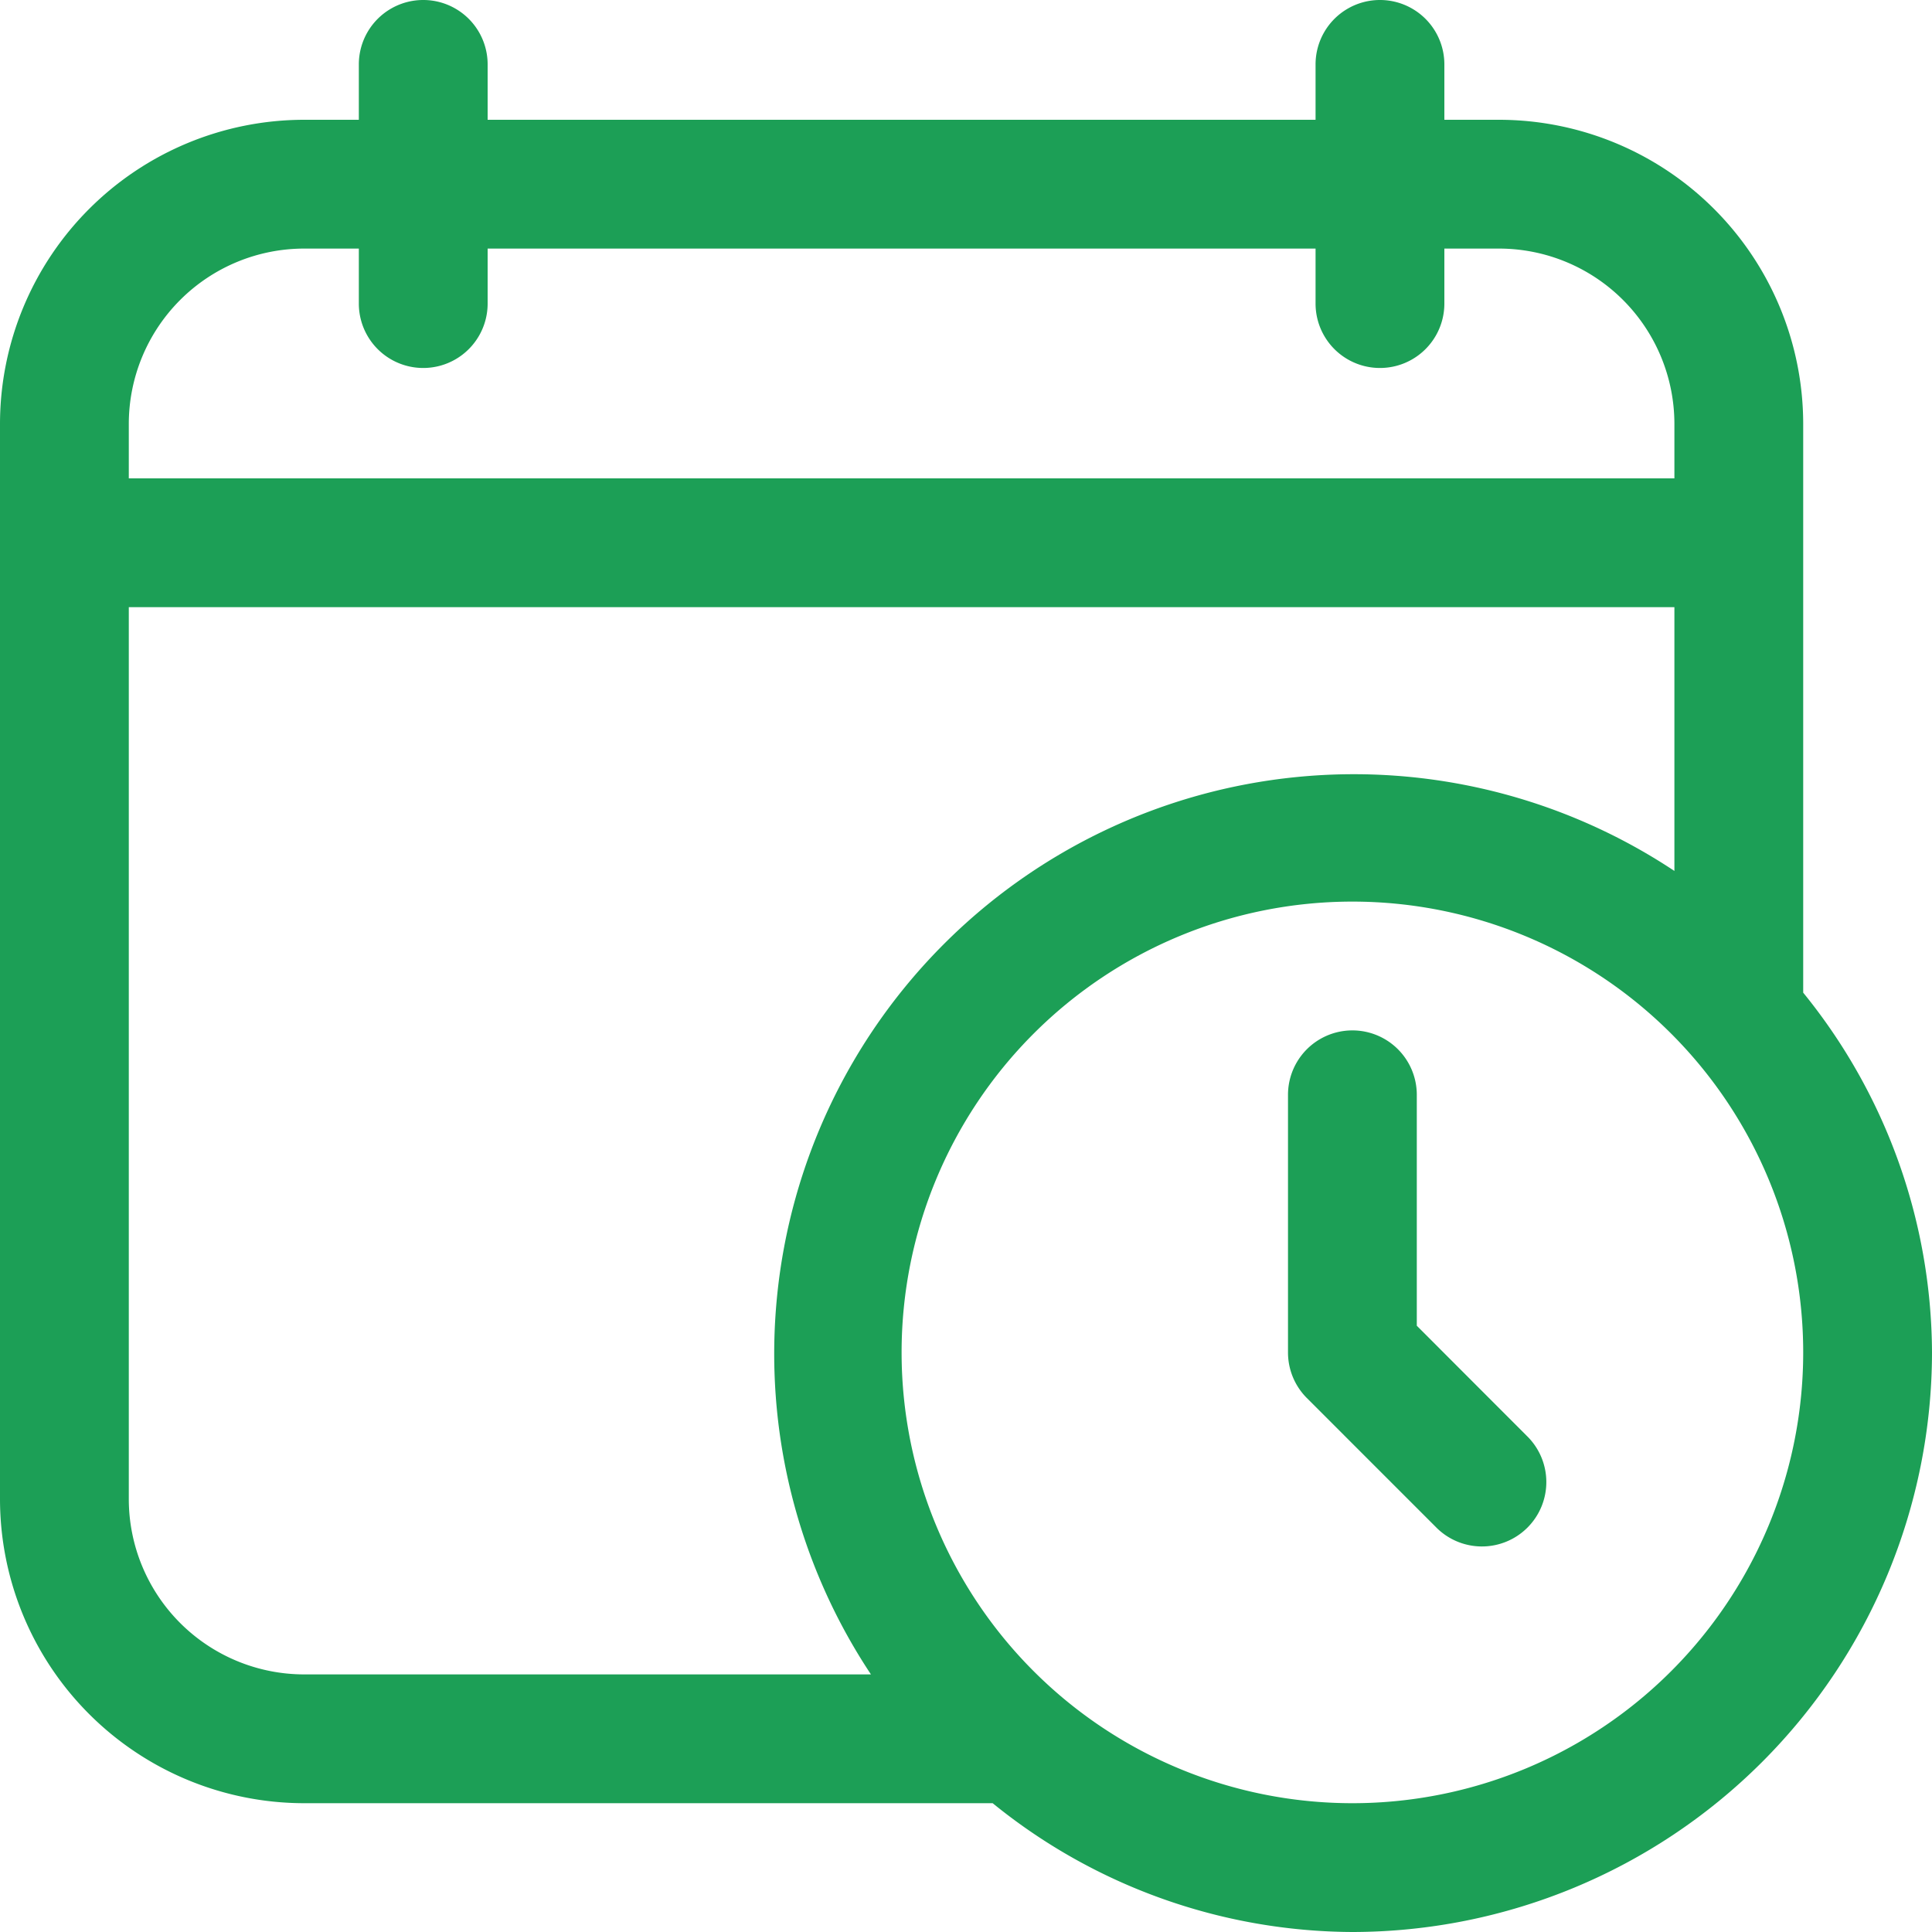 <svg xmlns="http://www.w3.org/2000/svg" width="15" height="15" viewBox="0 0 15 15">
  <g id="_2" data-name="2" transform="translate(-0.5 -0.5)">
    <path id="Path_21985" data-name="Path 21985" d="M14.5,3.79a2.363,2.363,0,0,0-2.36-2.36h-.426V1a.5.5,0,0,0-1,0v.43H4.286V1a.5.5,0,0,0-1,0v.43H2.86A2.363,2.363,0,0,0,.5,3.79v8.35A2.363,2.363,0,0,0,2.86,14.5H8.207A4.455,4.455,0,0,0,11,15.5,4.505,4.505,0,0,0,15.5,11a4.455,4.455,0,0,0-1-2.793ZM2.86,2.43h.426v.427a.5.5,0,0,0,1,0V2.43h6.428v.427a.5.5,0,1,0,1,0V2.43h.427A1.362,1.362,0,0,1,13.5,3.79v.424H1.5V3.79A1.362,1.362,0,0,1,2.86,2.43ZM1.5,12.14V5.214h12V7.262A4.5,4.5,0,0,0,7.262,13.5H2.86A1.362,1.362,0,0,1,1.5,12.14ZM11,14.5A3.5,3.5,0,1,1,14.5,11,3.5,3.5,0,0,1,11,14.5Z" fill="#1c9f56"/>
    <path id="Path_21986" data-name="Path 21986" d="M11.5,10.793V9a.5.5,0,0,0-1,0v2a.5.5,0,0,0,.146.354l1,1a.5.5,0,1,0,.707-.707Z" fill="#1c9f56"/>
  </g>
</svg>

